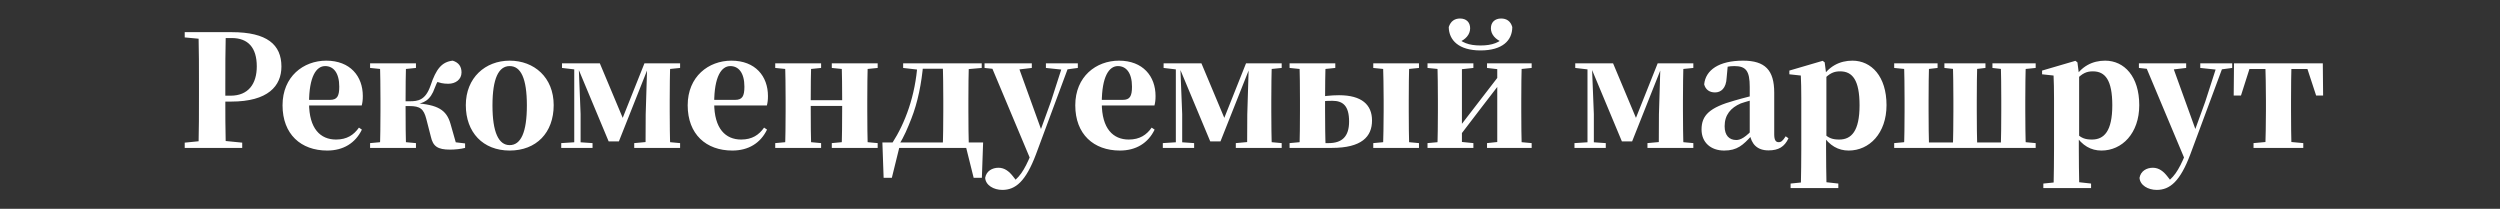 <svg width="431" height="36" viewBox="0 0 431 36" fill="none" xmlns="http://www.w3.org/2000/svg">
<rect x="0" y="0" width="431" height="36" fill="#333333" stroke="none"/>
<g clip-path="url(#clip0_77_16)">
<path d="M31.845 25.5V24.592L36.147 24.164H37.429L41.757 24.592V25.5H31.845ZM34.223 25.5C34.303 22.454 34.303 19.302 34.303 16.122V14.947C34.303 11.794 34.303 8.668 34.223 5.543H38.925C38.845 8.615 38.845 11.768 38.845 14.947V16.817C38.845 19.275 38.845 22.374 38.925 25.5H34.223ZM36.574 17.512V16.496H39.754C42.826 16.496 44.269 14.439 44.269 11.447C44.269 8.214 42.773 6.558 39.941 6.558H36.574V5.543H39.941C46.059 5.543 48.517 7.707 48.517 11.474C48.517 14.813 46.219 17.512 39.861 17.512H36.574ZM31.845 6.451V5.543H36.574V6.852H36.147L31.845 6.451ZM56.404 25.954C51.889 25.954 48.71 23.149 48.71 18.153C48.71 13.184 52.317 10.458 56.244 10.458C60.385 10.458 62.549 13.157 62.549 16.55C62.549 17.218 62.496 17.672 62.362 18.18H50.553V17.218H56.885C58.114 17.218 58.488 16.603 58.488 14.947C58.488 12.569 57.5 11.393 56.057 11.393C54.534 11.393 53.278 13.184 53.278 17.752C53.278 22.214 55.255 24.057 57.927 24.057C59.824 24.057 60.999 23.256 61.881 22L62.389 22.347C61.267 24.672 59.183 25.954 56.404 25.954ZM63.803 25.5V24.672L66.742 24.405H68.799L71.711 24.672V25.5H63.803ZM63.803 11.714V10.913H71.711V11.714L68.799 12.008H66.742L63.803 11.714ZM65.486 25.5C65.567 24.137 65.593 21.012 65.593 19.141V17.271C65.593 15.401 65.567 12.275 65.486 10.913H70.001C69.948 12.275 69.921 15.401 69.921 17.592V18.153C69.921 21.012 69.948 24.137 70.001 25.5H65.486ZM74.276 23.55L73.501 20.531C73.047 18.767 72.433 18.286 70.589 18.286H67.757V17.458H70.616C72.059 17.458 73.341 17.298 74.223 14.76C75.184 11.874 76.173 10.672 78.043 10.458C79.085 10.779 79.566 11.474 79.566 12.489C79.566 13.718 78.524 14.439 77.295 14.439C76.413 14.439 75.826 14.306 75.051 13.985L76.467 12.676C75.692 13.611 75.345 14.092 74.971 15.107C74.196 17.351 73.047 17.779 71.444 18.046L71.524 17.779C75.478 18.046 76.975 18.928 77.669 21.359L78.765 25.206L75.719 24.191L80.181 24.725V25.5C79.459 25.687 78.444 25.794 77.589 25.794C75.452 25.794 74.65 25.233 74.276 23.55ZM87.868 25.954C83.272 25.954 80.307 22.828 80.307 18.126C80.307 13.397 83.673 10.458 87.868 10.458C92.089 10.458 95.455 13.344 95.455 18.126C95.455 22.909 92.436 25.954 87.868 25.954ZM87.868 25.019C89.791 25.019 90.833 22.828 90.833 18.18C90.833 13.504 89.791 11.393 87.868 11.393C85.971 11.393 84.902 13.504 84.902 18.18C84.902 22.828 85.971 25.019 87.868 25.019ZM104.932 24.378L99.642 11.714H99.322V10.913H103.409L107.657 21.038H107.069L111.104 10.913H112.012V11.661H111.745L106.695 24.378H104.932ZM111.291 25.5L111.317 19.729L111.585 10.913H115.565C115.485 12.275 115.459 15.401 115.459 17.271V19.141C115.459 21.012 115.485 24.137 115.565 25.5H111.291ZM96.757 25.5V24.672L99.268 24.512H99.802L102.154 24.672V25.5H96.757ZM109.34 25.5V24.672L112.253 24.405H114.336L117.249 24.672V25.5H109.34ZM96.89 11.714V10.913H99.696V12.008H99.402L96.89 11.714ZM99.001 25.5V10.913H99.749L100.096 19.676V25.5H99.001ZM113.294 12.008V10.913H117.249V11.714L114.336 12.008H113.294ZM126.251 25.954C121.736 25.954 118.557 23.149 118.557 18.153C118.557 13.184 122.163 10.458 126.091 10.458C130.232 10.458 132.396 13.157 132.396 16.55C132.396 17.218 132.343 17.672 132.209 18.18H120.4V17.218H126.732C127.961 17.218 128.335 16.603 128.335 14.947C128.335 12.569 127.346 11.393 125.904 11.393C124.381 11.393 123.125 13.184 123.125 17.752C123.125 22.214 125.102 24.057 127.774 24.057C129.671 24.057 130.846 23.256 131.728 22L132.236 22.347C131.114 24.672 129.03 25.954 126.251 25.954ZM135.333 25.5C135.413 24.137 135.44 21.012 135.44 19.141V17.271C135.44 15.401 135.413 12.275 135.333 10.913H139.848C139.795 12.275 139.768 15.401 139.768 17.538V18.126C139.768 21.012 139.795 24.137 139.848 25.5H135.333ZM145.085 25.5C145.165 24.137 145.192 21.012 145.192 18.126V17.538C145.192 15.401 145.165 12.275 145.085 10.913H149.6C149.547 12.275 149.52 15.401 149.52 17.271V19.141C149.52 21.012 149.547 24.137 149.6 25.5H145.085ZM133.65 25.5V24.672L136.589 24.405H138.646L141.558 24.672V25.5H133.65ZM133.65 11.714V10.913H141.558V11.714L138.646 12.008H136.589L133.65 11.714ZM143.402 25.5V24.672L146.314 24.405H148.398L151.31 24.672V25.5H143.402ZM143.402 11.714V10.913H151.31V11.714L148.398 12.008H146.314L143.402 11.714ZM137.604 18.26V17.271H147.329V18.26H137.604ZM167.031 25.5H154.635L155.116 25.126L153.753 30.656H152.337L152.123 24.565H169.489L169.275 30.656H167.859L166.47 25.073L167.031 25.5ZM162.516 25.5C162.596 24.137 162.623 21.012 162.623 19.141V17.271C162.623 15.401 162.596 12.275 162.516 10.913H167.031C166.978 12.275 166.951 15.401 166.951 17.271V19.141C166.951 21.012 166.978 24.137 167.031 25.5H162.516ZM155.703 11.714V10.913H158.428V12.008H158.268L155.703 11.714ZM164.921 12.008V10.913H169.249V11.714L165.909 12.008H164.921ZM153.833 24.645C156.024 21.252 157.814 16.55 158.188 10.913H159.177C158.883 14.386 158.215 17.672 157.119 20.451C156.478 22.08 155.837 23.63 155.009 24.886V25.233L153.833 24.645ZM158.428 11.848V10.913H164.947V11.848H158.428ZM172.807 32.74C171.311 32.74 169.922 31.939 169.842 30.656C170.055 29.454 171.097 28.92 172.139 28.92C173.208 28.92 173.983 29.561 174.651 30.416L175.479 31.485L174.49 32.179L173.983 31.725C175.639 30.87 176.601 29.374 177.75 26.595L178.578 24.672L178.872 23.87L181.17 17.538L183.307 10.913H184.429L178.605 26.595C176.842 31.271 175.078 32.74 172.807 32.74ZM177.75 27.718L170.697 10.913H175.372L179.513 22.374L179.674 22.641L177.75 27.718ZM169.735 11.714V10.913H177.884V11.714L175.372 12.008H172.46L169.735 11.714ZM180.315 11.714V10.913H185.818V11.714L183.628 12.008H183.12L180.315 11.714ZM193.071 25.954C188.556 25.954 185.377 23.149 185.377 18.153C185.377 13.184 188.984 10.458 192.911 10.458C197.052 10.458 199.216 13.157 199.216 16.55C199.216 17.218 199.163 17.672 199.029 18.18H187.22V17.218H193.552C194.781 17.218 195.155 16.603 195.155 14.947C195.155 12.569 194.167 11.393 192.724 11.393C191.201 11.393 189.946 13.184 189.946 17.752C189.946 22.214 191.923 24.057 194.594 24.057C196.491 24.057 197.667 23.256 198.548 22L199.056 22.347C197.934 24.672 195.85 25.954 193.071 25.954ZM208.646 24.378L203.356 11.714H203.035V10.913H207.123L211.371 21.038H210.783L214.817 10.913H215.726V11.661H215.459L210.409 24.378H208.646ZM215.004 25.5L215.031 19.729L215.298 10.913H219.279C219.199 12.275 219.172 15.401 219.172 17.271V19.141C219.172 21.012 219.199 24.137 219.279 25.5H215.004ZM200.47 25.5V24.672L202.982 24.512H203.516L205.867 24.672V25.5H200.47ZM213.054 25.5V24.672L215.966 24.405H218.05L220.962 24.672V25.5H213.054ZM200.604 11.714V10.913H203.409V12.008H203.115L200.604 11.714ZM202.715 25.5V10.913H203.463L203.81 19.676V25.5H202.715ZM217.008 12.008V10.913H220.962V11.714L218.05 12.008H217.008ZM225.984 25.5V24.672H229.056C231.354 24.672 232.583 23.55 232.583 20.958C232.583 18.26 231.541 17.378 229.698 17.378C228.362 17.378 227.453 17.485 226.518 17.699V16.87C227.988 16.577 229.511 16.416 230.846 16.416C234.747 16.416 236.537 18.046 236.537 20.771C236.537 23.55 234.774 25.5 229.591 25.5H225.984ZM224.034 25.5C224.087 24.137 224.114 21.012 224.114 19.141V17.271C224.114 15.401 224.087 12.275 224.034 10.913H228.549C228.469 12.275 228.442 15.401 228.442 17.271V19.141C228.442 21.012 228.469 24.137 228.549 25.5H224.034ZM238.434 25.5C238.487 24.137 238.541 21.012 238.541 19.141V17.271C238.541 15.401 238.487 12.275 238.434 10.913H242.949C242.896 12.275 242.869 15.401 242.869 17.271V19.141C242.869 21.012 242.896 24.137 242.949 25.5H238.434ZM222.324 11.714V10.913H230.205V11.714L227.32 12.008H225.236L222.324 11.714ZM236.751 25.5V24.672L239.636 24.405H241.747L244.632 24.672V25.5H236.751ZM236.751 11.714V10.913H244.632V11.714L241.747 12.008H239.636L236.751 11.714ZM222.324 25.5V24.672L225.236 24.405H226.304V25.5H222.324ZM255.241 8.695C251.501 8.695 249.791 6.932 249.764 4.661C250.112 3.619 250.806 3.191 251.715 3.191C252.783 3.191 253.451 3.833 253.451 4.875C253.451 5.97 252.65 6.825 251.501 7.279L250.86 6.184C251.982 7.333 253.184 7.84 255.241 7.84C257.298 7.84 258.527 7.333 259.623 6.184L259.008 7.279C257.859 6.825 257.031 5.97 257.031 4.875C257.031 3.833 257.726 3.191 258.795 3.191C259.703 3.191 260.424 3.619 260.718 4.661C260.718 6.985 259.008 8.695 255.241 8.695ZM246.104 25.5V24.672L249.016 24.405H251.314L254.012 24.672V25.5H246.104ZM256.363 25.5V24.672L258.875 24.405H261.146L264.058 24.672V25.5H256.363ZM247.787 25.5C247.867 24.137 247.894 21.012 247.894 19.141V17.271C247.894 15.401 247.867 12.275 247.787 10.913H252.035V25.5H247.787ZM251.18 24.057L249.711 23.256H250.566L254.573 18.046L258.982 12.329L260.451 13.05H259.623L255.428 18.5L251.18 24.057ZM258.127 25.5V10.913H262.348C262.294 12.275 262.268 15.401 262.268 17.271V19.141C262.268 21.012 262.294 24.137 262.348 25.5H258.127ZM246.104 11.714V10.913H254.012V11.714L251.314 12.008H249.043L246.104 11.714ZM256.363 11.714V10.913H264.058V11.714L261.146 12.008H258.875L256.363 11.714ZM279.614 24.378L274.325 11.714H274.004V10.913H278.092L282.34 21.038H281.752L285.786 10.913H286.694V11.661H286.427L281.378 24.378H279.614ZM285.973 25.5L286 19.729L286.267 10.913H290.248C290.168 12.275 290.141 15.401 290.141 17.271V19.141C290.141 21.012 290.168 24.137 290.248 25.5H285.973ZM271.439 25.5V24.672L273.95 24.512H274.485L276.836 24.672V25.5H271.439ZM284.023 25.5V24.672L286.935 24.405H289.019L291.931 24.672V25.5H284.023ZM271.573 11.714V10.913H274.378V12.008H274.084L271.573 11.714ZM273.683 25.5V10.913H274.431L274.779 19.676V25.5H273.683ZM287.977 12.008V10.913H291.931V11.714L289.019 12.008H287.977ZM297.247 25.954C294.949 25.954 293.346 24.565 293.346 22.321C293.346 19.89 294.708 18.527 299.063 17.325C300.399 16.924 302.483 16.416 303.899 16.069V16.764C302.456 17.138 300.907 17.538 300.105 17.832C298.369 18.58 297.327 19.809 297.327 21.76C297.327 23.363 298.128 24.137 299.33 24.137C300.025 24.137 300.907 23.763 302.59 21.866L303.098 23.363H302.002C300.506 25.019 299.491 25.954 297.247 25.954ZM304.888 25.927C302.937 25.927 301.922 24.832 301.655 23.069V15C301.655 12.222 301.014 11.393 298.983 11.393C298.128 11.393 297.273 11.554 295.937 12.008L297.861 11.367L297.674 13.397C297.594 15.241 296.685 15.935 295.67 15.935C294.708 15.935 294.041 15.454 293.8 14.546C294.041 12.061 296.365 10.458 300.506 10.458C304.3 10.458 305.876 12.088 305.876 15.962V23.149C305.876 24.164 306.143 24.512 306.651 24.512C307.052 24.512 307.346 24.298 307.853 23.496L308.334 23.844C307.639 25.313 306.624 25.927 304.888 25.927ZM308.698 32.42V31.645L311.584 31.351H314.282L316.927 31.645V32.42H308.698ZM310.462 32.42C310.515 29.962 310.542 27.557 310.542 25.687V16.951C310.542 15.214 310.515 14.306 310.462 13.023L308.485 12.809V12.168L314.229 10.485L314.576 10.752L314.843 12.836L314.87 12.996V23.523L314.816 23.897V25.66C314.816 27.557 314.843 29.962 314.897 32.42H310.462ZM318.717 25.954C316.927 25.954 315.404 25.126 314.175 23.229H313.855L314.416 22.989C315.244 23.844 315.992 24.057 317.087 24.057C319.171 24.057 320.587 22.615 320.587 18.153C320.587 13.798 319.358 12.302 317.248 12.302C316.259 12.302 315.404 12.542 314.202 13.932L313.748 13.638H313.935C315.244 11.42 317.168 10.458 319.358 10.458C322.644 10.458 325.236 13.184 325.236 18.126C325.236 22.989 322.27 25.954 318.717 25.954ZM328.24 25.5C328.321 24.137 328.347 21.012 328.347 19.141V17.271C328.347 15.401 328.321 12.275 328.24 10.913H332.569C332.515 12.275 332.488 15.401 332.488 17.271V19.141C332.488 21.012 332.515 24.137 332.569 25.5H328.24ZM336.656 25.5C336.736 24.137 336.763 21.012 336.763 19.141V17.271C336.763 15.401 336.736 12.275 336.656 10.913H340.877C340.824 12.275 340.797 15.401 340.797 17.271V19.141C340.797 21.012 340.824 24.137 340.877 25.5H336.656ZM344.938 25.5C344.992 24.137 345.019 21.012 345.019 19.141V17.271C345.019 15.401 344.992 12.275 344.938 10.913H349.267C349.186 12.275 349.16 15.401 349.16 17.271V19.141C349.16 21.012 349.186 24.137 349.267 25.5H344.938ZM326.557 11.714V10.913H334.038V11.714L331.5 12.008H329.496L326.557 11.714ZM335.214 11.714V10.913H342.293V11.714L339.755 12.008H337.885L335.214 11.714ZM343.496 11.714V10.913H350.95V11.714L348.038 12.008H346.061L343.496 11.714ZM326.557 25.5V24.672L329.469 24.405H330.485V25.5H326.557ZM347.022 25.5V24.405H348.038L350.95 24.672V25.5H347.022ZM330.485 25.5V24.565H347.022V25.5H330.485ZM352.271 32.42V31.645L355.156 31.351H357.855L360.5 31.645V32.42H352.271ZM354.034 32.42C354.087 29.962 354.114 27.557 354.114 25.687V16.951C354.114 15.214 354.087 14.306 354.034 13.023L352.057 12.809V12.168L357.801 10.485L358.148 10.752L358.416 12.836L358.442 12.996V23.523L358.389 23.897V25.66C358.389 27.557 358.416 29.962 358.469 32.42H354.034ZM362.29 25.954C360.5 25.954 358.977 25.126 357.748 23.229H357.427L357.988 22.989C358.816 23.844 359.564 24.057 360.66 24.057C362.744 24.057 364.16 22.615 364.16 18.153C364.16 13.798 362.931 12.302 360.82 12.302C359.832 12.302 358.977 12.542 357.774 13.932L357.32 13.638H357.507C358.816 11.42 360.74 10.458 362.931 10.458C366.217 10.458 368.808 13.184 368.808 18.126C368.808 22.989 365.843 25.954 362.29 25.954ZM371.82 32.74C370.324 32.74 368.934 31.939 368.854 30.656C369.068 29.454 370.11 28.92 371.152 28.92C372.221 28.92 372.995 29.561 373.663 30.416L374.491 31.485L373.503 32.179L372.995 31.725C374.652 30.87 375.614 29.374 376.762 26.595L377.591 24.672L377.885 23.87L380.182 17.538L382.32 10.913H383.442L377.617 26.595C375.854 31.271 374.091 32.74 371.82 32.74ZM376.762 27.718L369.709 10.913H374.385L378.526 22.374L378.686 22.641L376.762 27.718ZM368.747 11.714V10.913H376.896V11.714L374.385 12.008H371.472L368.747 11.714ZM379.327 11.714V10.913H384.831V11.714L382.64 12.008H382.132L379.327 11.714ZM385.089 16.47L385.142 10.913H400.451L400.505 16.47H399.302L397.486 10.939L399.569 11.901H386.024L388.108 10.939L386.345 16.47H385.089ZM388.509 25.5V24.672L391.447 24.405H394.173L397.085 24.672V25.5H388.509ZM390.539 25.5C390.593 24.137 390.646 21.012 390.646 19.141V17.271C390.646 15.401 390.593 12.275 390.539 10.913H395.054C395.001 12.275 394.974 15.401 394.974 17.271V19.141C394.974 21.012 395.001 24.137 395.054 25.5H390.539Z" fill="white"/>
</g>
<defs>
<clipPath id="clip0_77_16">
<rect width="430" height="35" fill="white" transform="translate(0.75 0.5)"/>
</clipPath>
</defs>
</svg>
